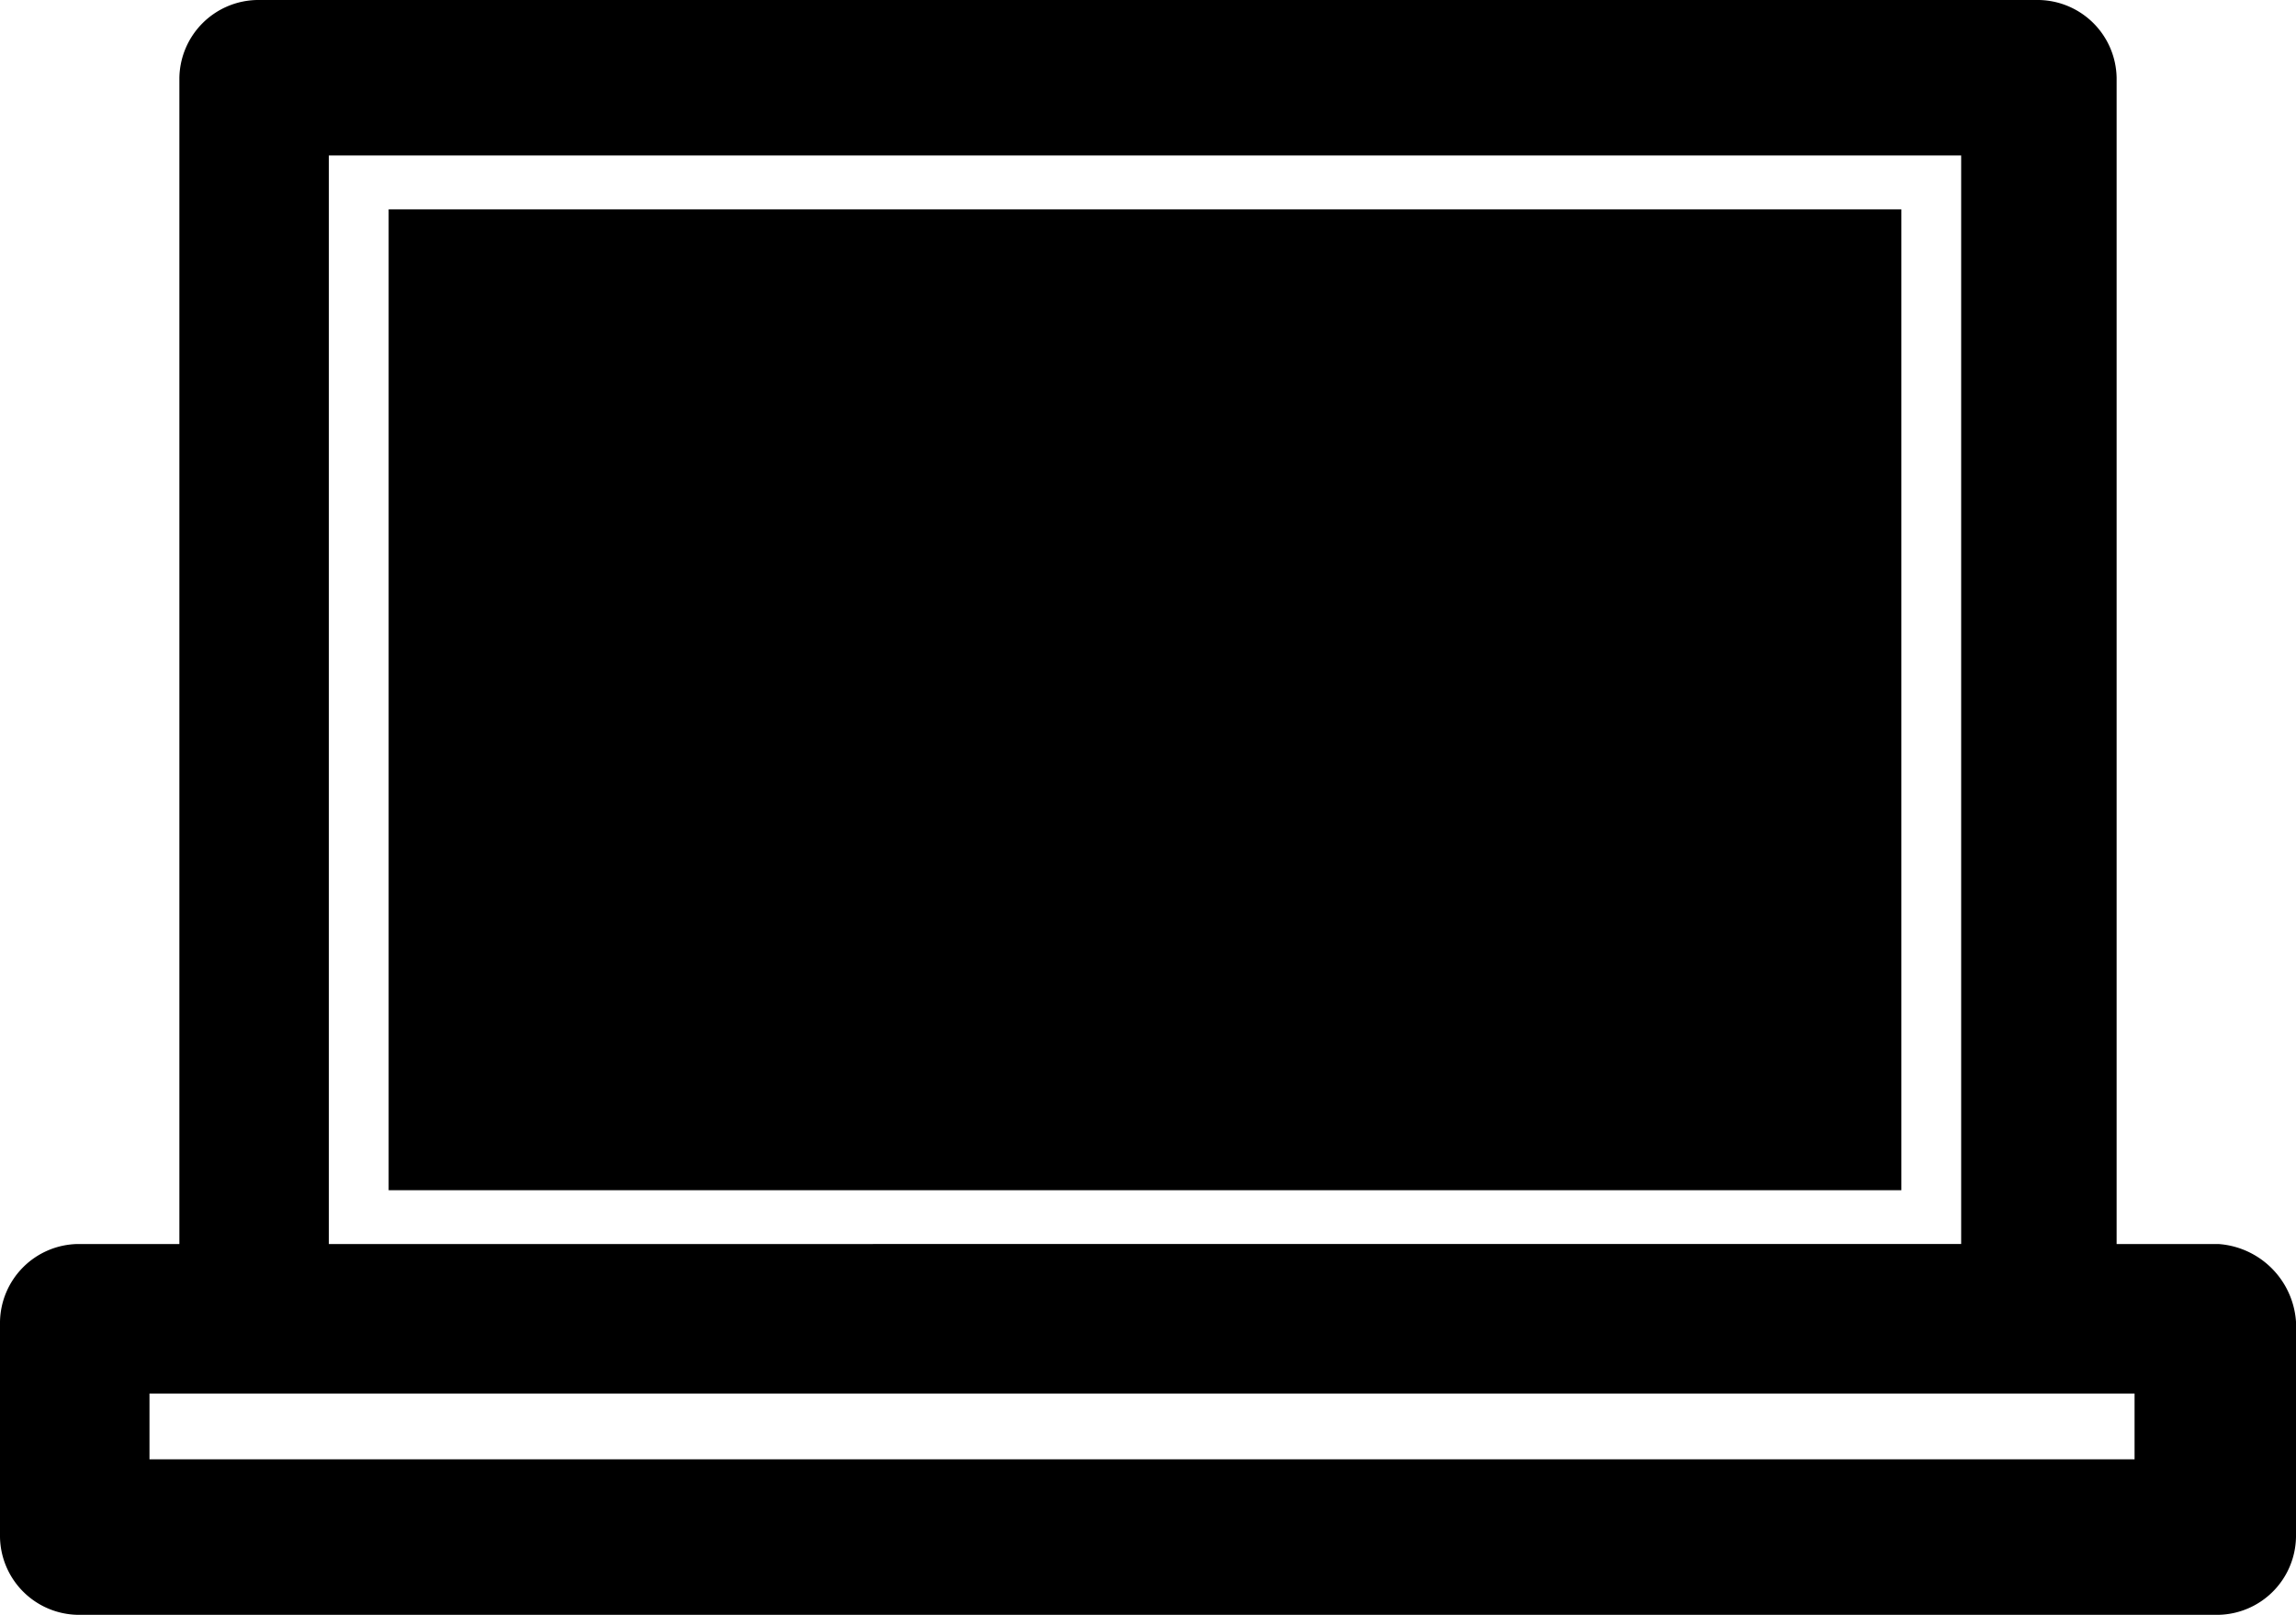 <svg id="Layer_1" data-name="Layer 1" xmlns="http://www.w3.org/2000/svg" viewBox="0 0 38.4 27">
  <title>icon-laptop-ecommerce</title>
  <path d="M112,90.3v16.4H86.7V90.3Z" transform="translate(-80.2 -86.8)"/>
  <path d="M117.3,107.6h-1.7V88.1a1.324,1.324,0,0,0-1.3-1.3H84.5a1.324,1.324,0,0,0-1.3,1.3v19.5H81.5a1.324,1.324,0,0,0-1.3,1.3v3.6a1.324,1.324,0,0,0,1.3,1.3h35.8a1.324,1.324,0,0,0,1.3-1.3v-3.6A1.397,1.397,0,0,0,117.3,107.6ZM85.7,89.4H113v18.2H85.7Zm-3,21.8v-1.1h33.2v1.1Z" transform="translate(-80.2 -86.8)"/>
</svg>
